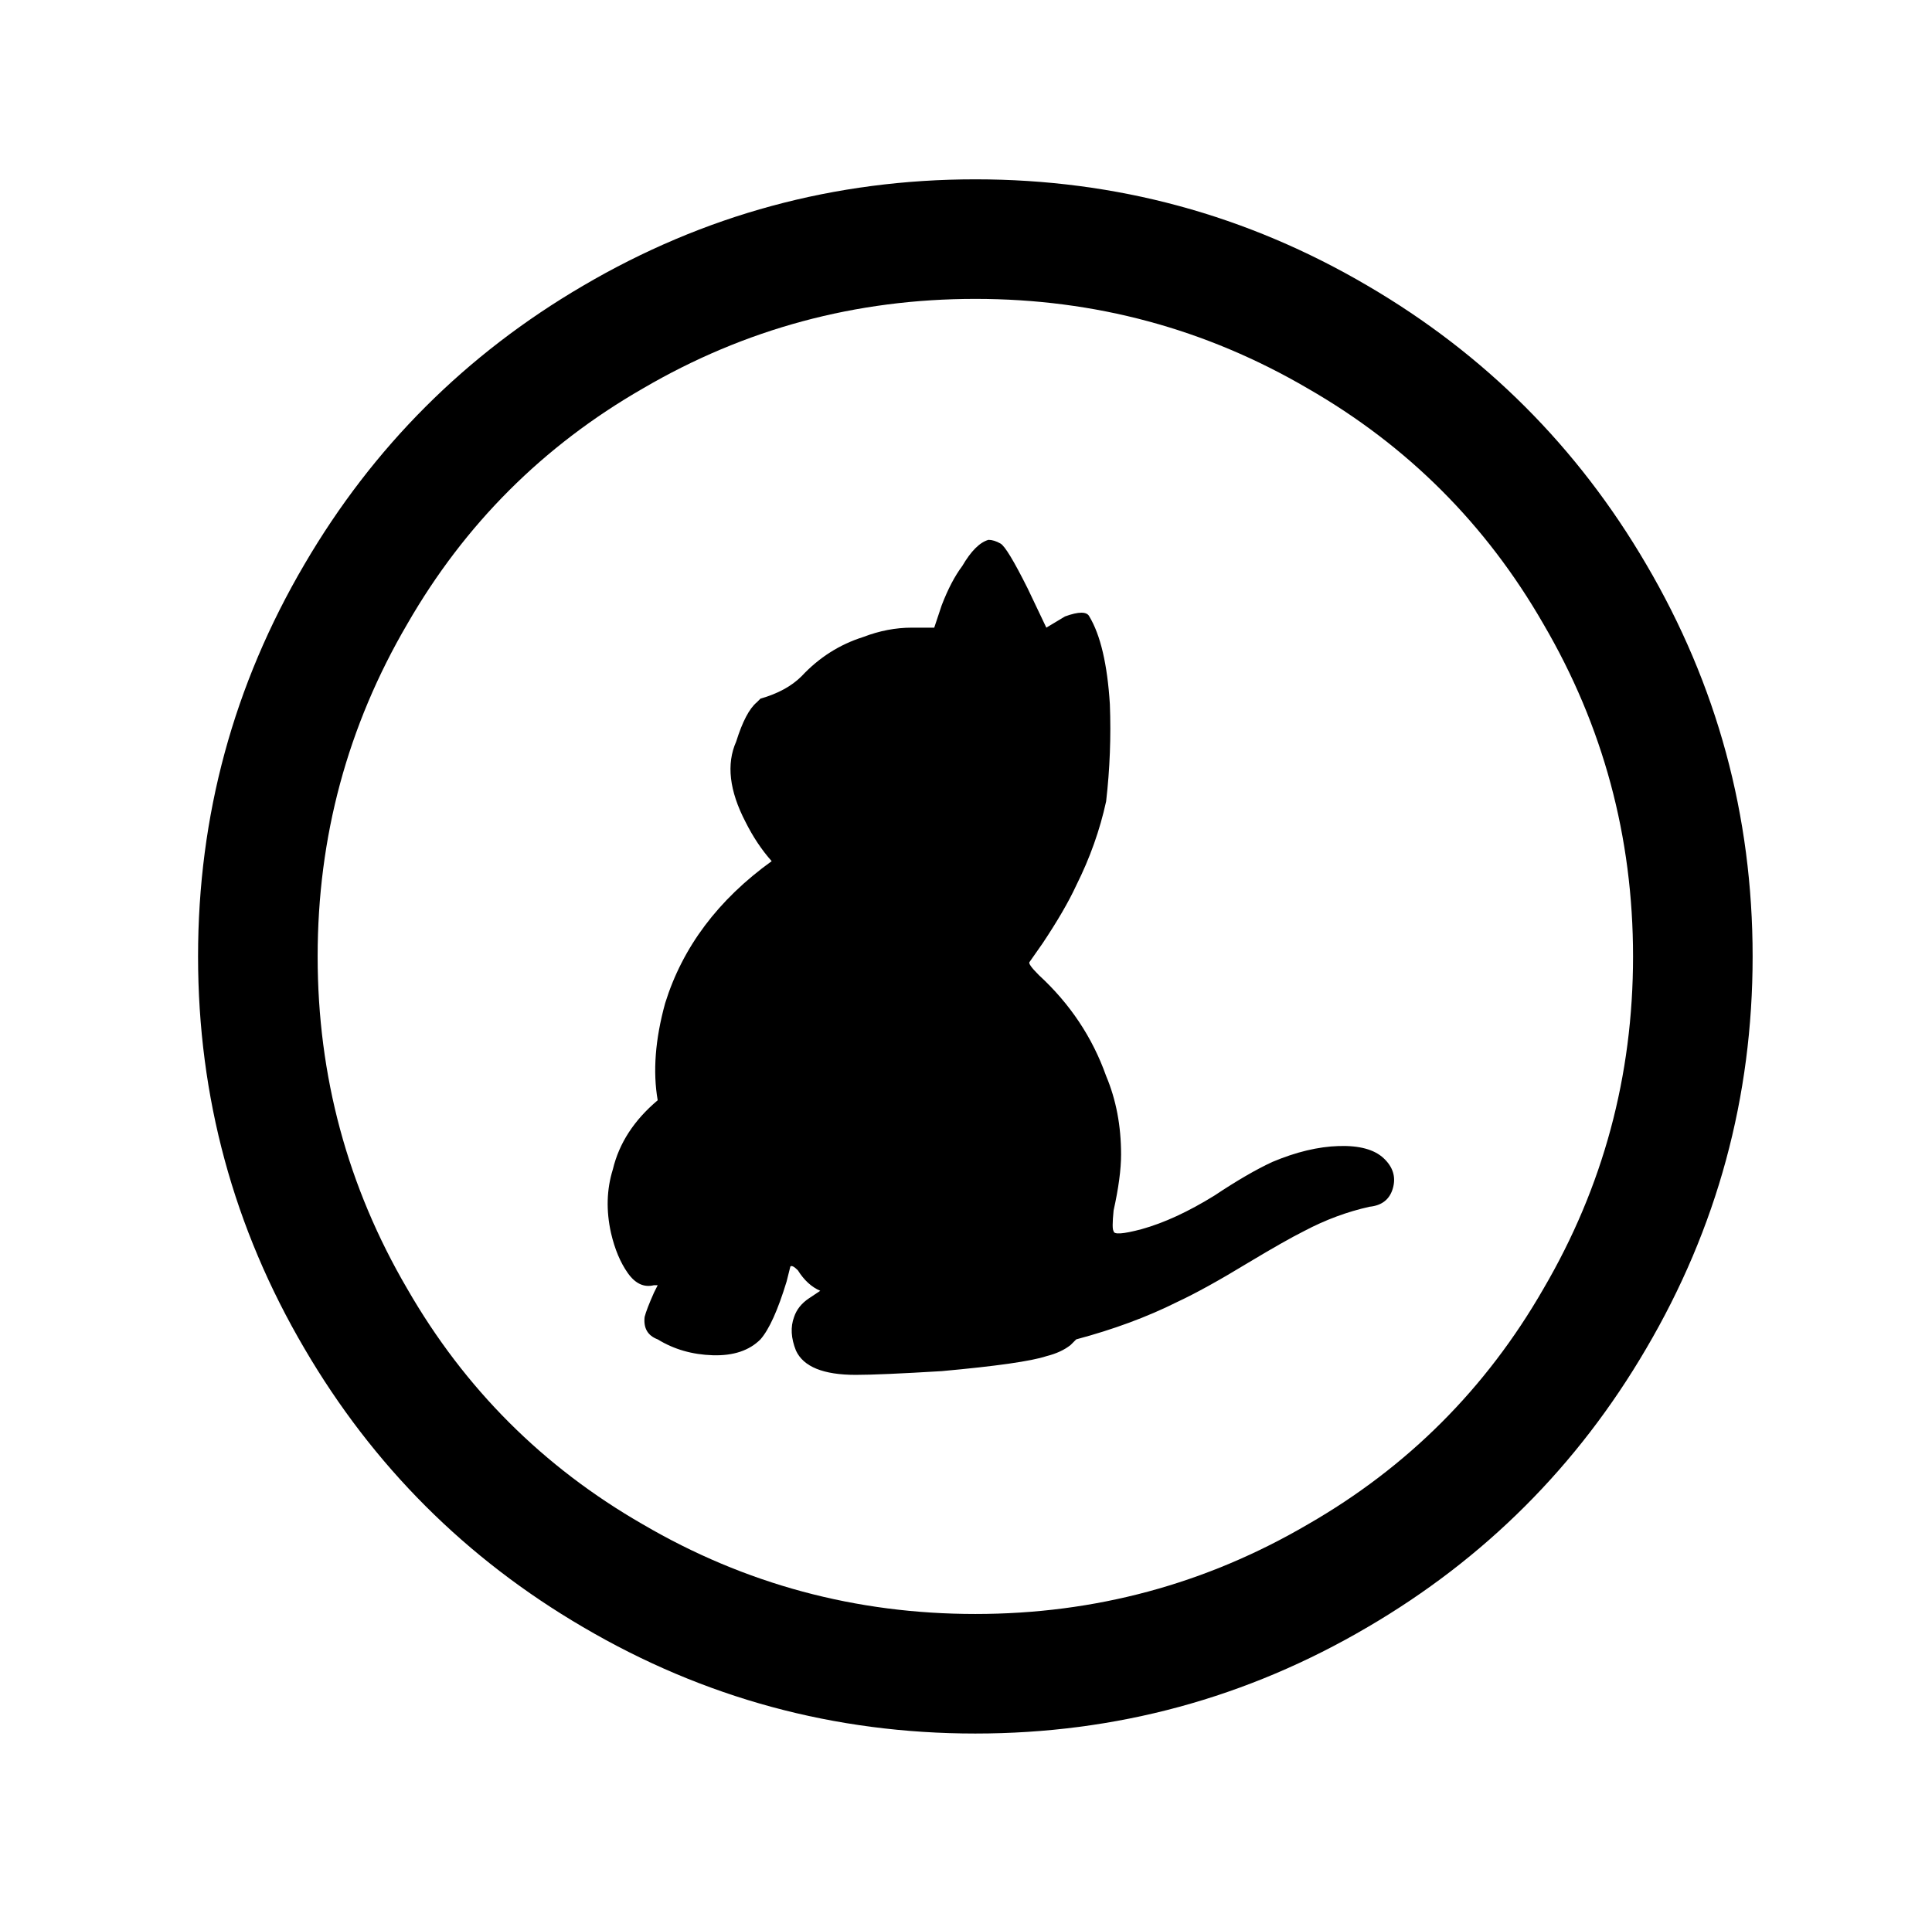 <?xml version="1.0" standalone="no"?>
<!DOCTYPE svg PUBLIC "-//W3C//DTD SVG 1.1//EN" "http://www.w3.org/Graphics/SVG/1.1/DTD/svg11.dtd" >
<svg xmlns="http://www.w3.org/2000/svg" xmlns:xlink="http://www.w3.org/1999/xlink" version="1.1" viewBox="-10 0 1034 1024">
   <path fill="currentColor"
d="M512 96q-113 0 -210 57q-94 55 -149 149q-57 97 -57 210t57 210q55 94 149 149q97 57 210 57t210 -57q94 -55 149 -149q57 -97 57 -210t-57 -210q-55 -94 -149 -149q-97 -57 -210 -57zM512 160q96 0 178 48q80 46 126 126q48 82 48 178t-48 178q-46 80 -126 126
q-82 48 -178 48t-178 -48q-80 -46 -126 -126q-48 -82 -48 -178t48 -178q46 -80 126 -126q82 -48 178 -48zM519 289q-7 2 -14 14q-6 8 -11 21l-4 12h-12q-13 0 -26 5q-19 6 -33 21q-8 8 -22 12l-2 2q-6 5 -11 21q-8 18 5 43q6 12 14 21v0q-43 31 -57 76q-8 29 -4 52
q-19 16 -24 37q-5 16 -1 34q3 13 9 21.5t14 6.5h2l-2 4q-4 9 -5 13q-1 9 7 12q13 8 29.5 8.5t25.5 -8.5q7 -8 14 -31l2 -8q1 -1 4 2q5 8 12 11l-6 4q-6 4 -8 10q-3 8 1 18q6 13 32 13q13 0 46 -2q44 -4 56 -8q8 -2 13 -6l3 -3q30 -8 54 -20q15 -7 38 -21q20 -12 30 -17
q17 -9 35 -13q10 -1 12.5 -10t-5 -16t-24 -6.5t-35.5 8.5q-13 6 -31 18q-21 13 -39 18q-15 4 -15 1q-1 -1 0 -11q4 -18 4 -30q0 -23 -8 -42q-11 -31 -36 -54q-6 -6 -5 -7l7 -10q12 -18 18 -31q11 -22 16 -45q3 -26 2 -52q-2 -32 -11 -47q-2 -4 -13 0l-10 6l-10 -21
q-11 -22 -14.5 -24t-6.5 -2z" />
</svg>
